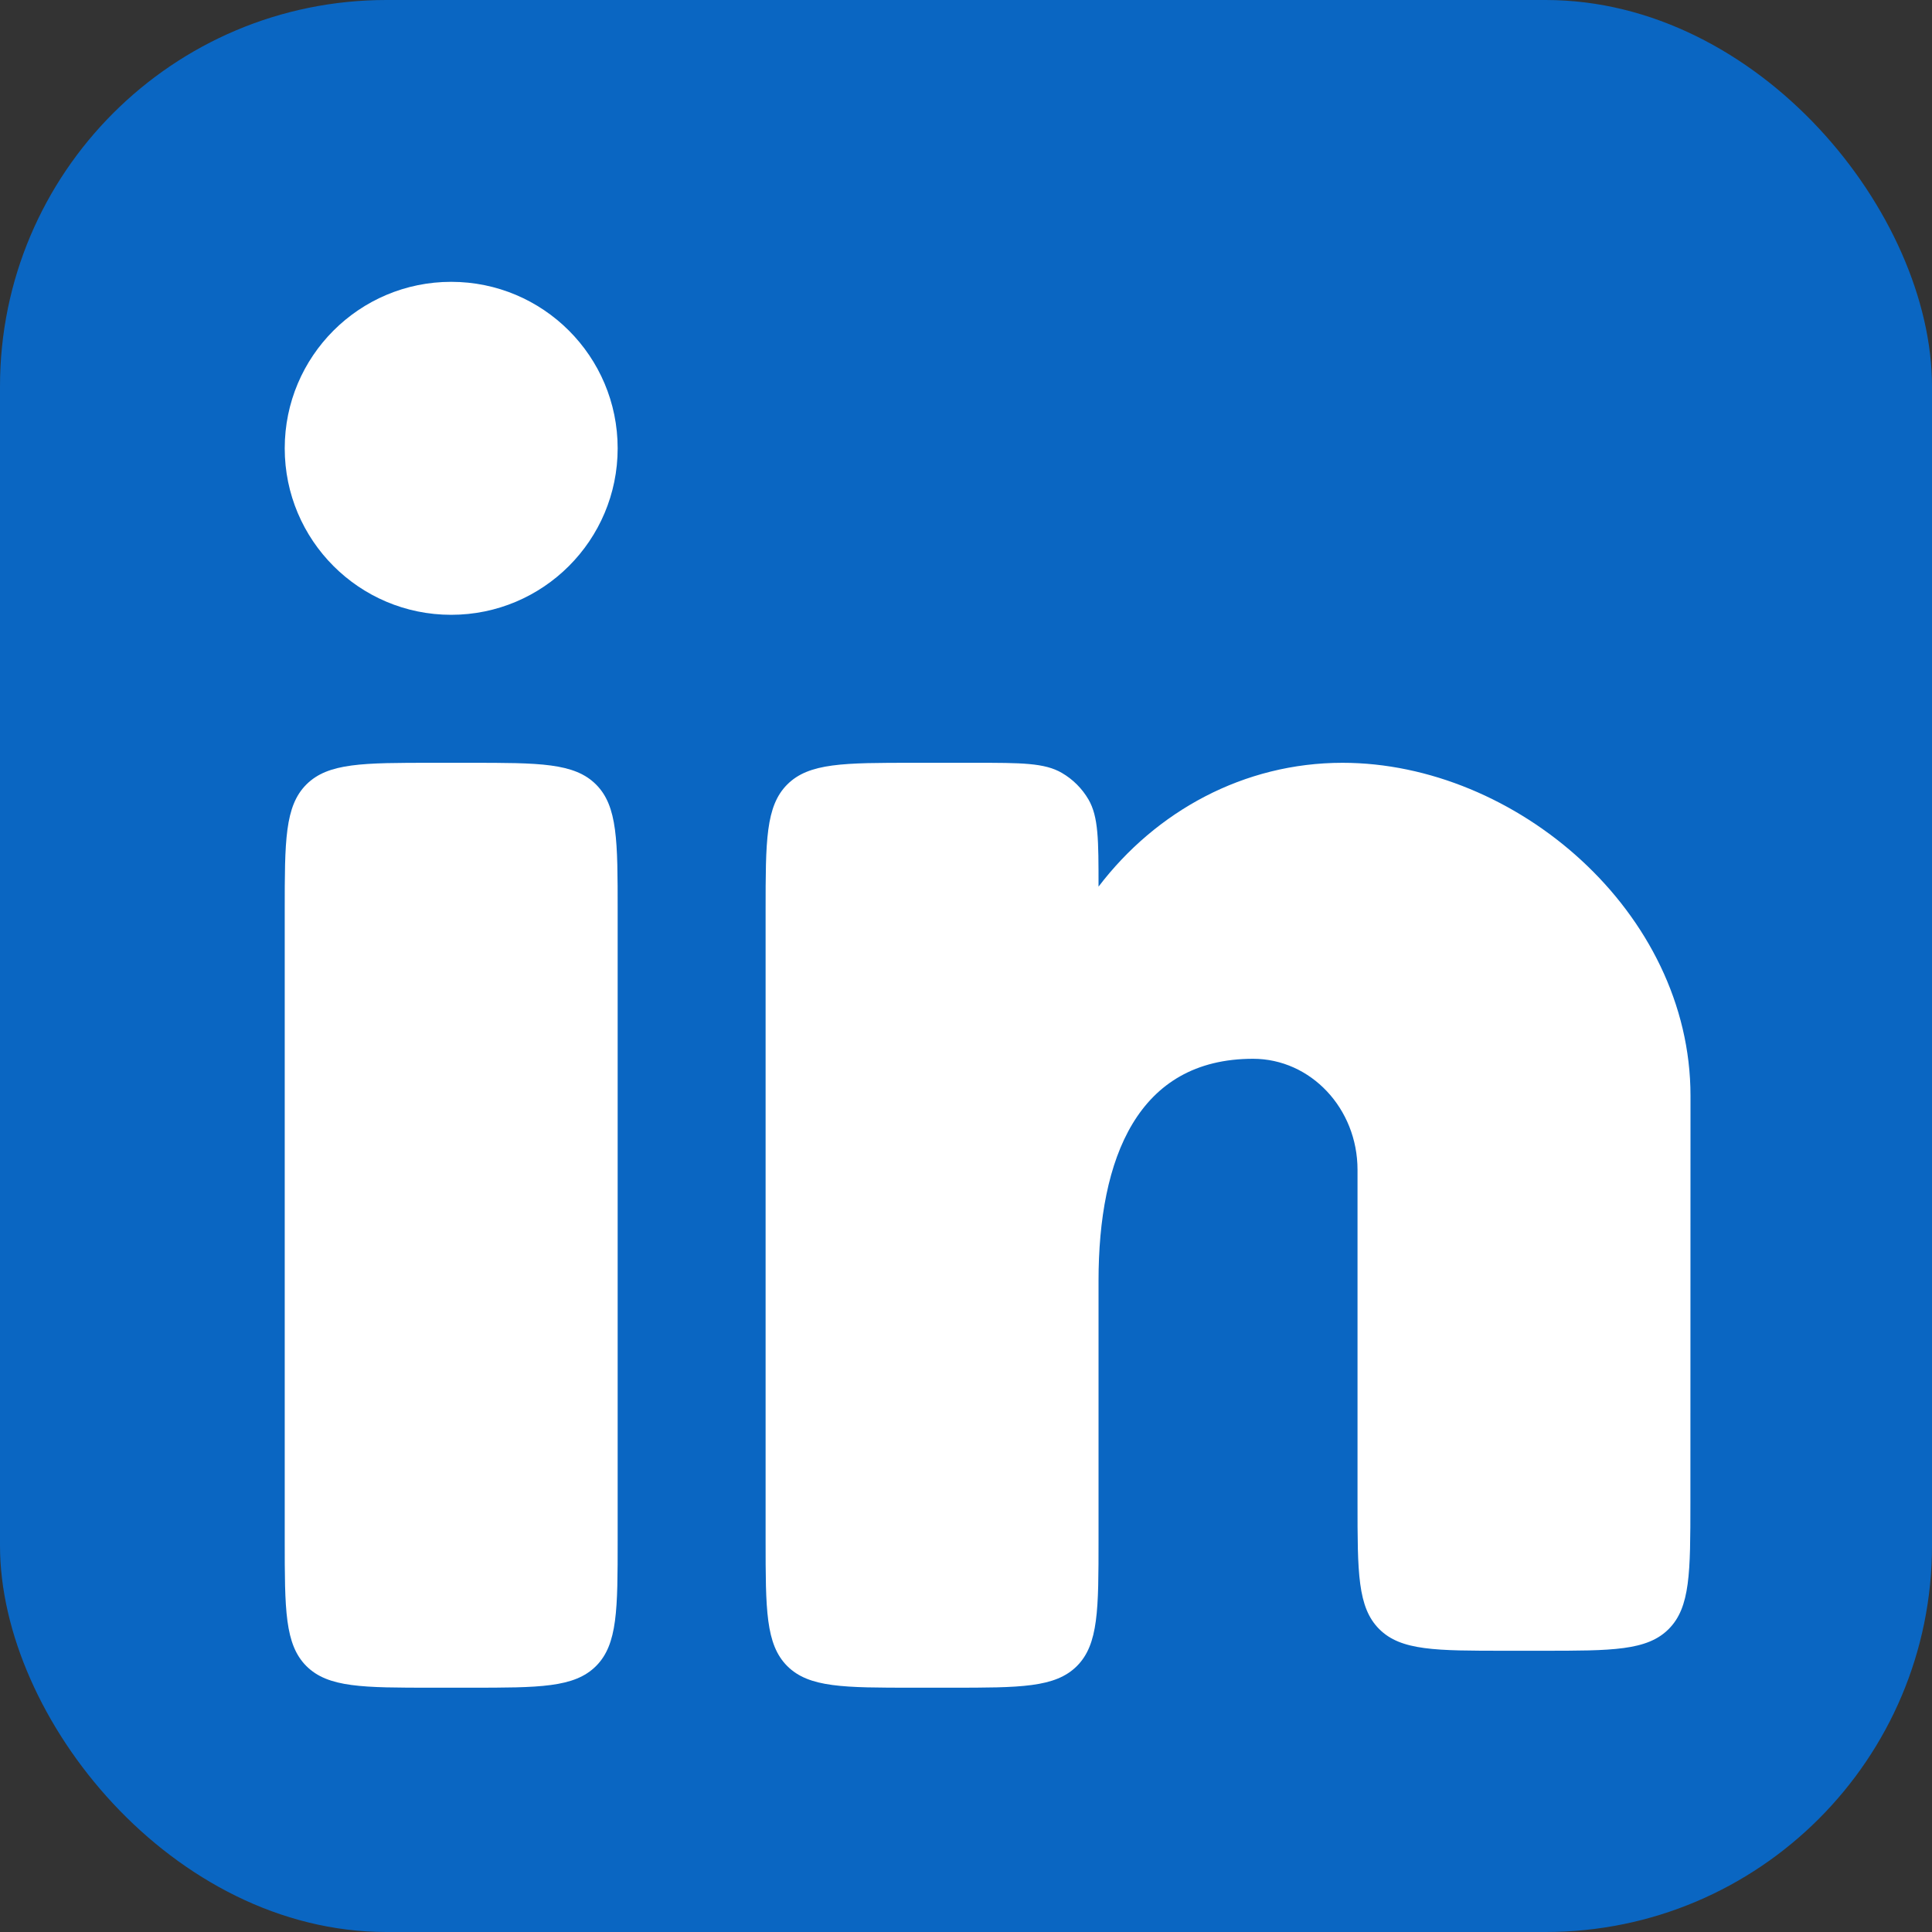 <svg width="40" height="40" viewBox="0 0 40 40" fill="none" xmlns="http://www.w3.org/2000/svg">
<rect x="0" y="0" width="40" height="40" fill="#333333" stroke="none"/>
<rect width="40" height="40" rx="8" fill="#0A66C2"/>
<path d="M9.724 15.793H8.958C7.514 15.793 6.792 15.793 6.343 16.242C5.895 16.69 5.895 17.413 5.895 18.857V31.878C5.895 33.323 5.895 34.045 6.343 34.494C6.792 34.942 7.514 34.942 8.958 34.942H9.724C11.169 34.942 11.891 34.942 12.34 34.494C12.788 34.045 12.788 33.323 12.788 31.878V18.857C12.788 17.413 12.788 16.69 12.34 16.242C11.891 15.793 11.169 15.793 9.724 15.793Z" fill="white"/>
<path d="M12.788 9.282C12.788 11.185 11.245 12.729 9.341 12.729C7.438 12.729 5.895 11.185 5.895 9.282C5.895 7.378 7.438 5.835 9.341 5.835C11.245 5.835 12.788 7.378 12.788 9.282Z" fill="white"/>
<path d="M20.18 15.793H18.914C17.47 15.793 16.748 15.793 16.299 16.242C15.851 16.69 15.851 17.413 15.851 18.857V31.878C15.851 33.323 15.851 34.045 16.299 34.494C16.748 34.942 17.47 34.942 18.914 34.942H19.68C21.125 34.942 21.847 34.942 22.296 34.494C22.744 34.045 22.744 33.323 22.744 31.878L22.744 26.517C22.744 23.979 23.553 21.921 25.943 21.921C27.137 21.921 28.106 22.95 28.106 24.219V31.113C28.106 32.557 28.106 33.279 28.555 33.728C29.003 34.177 29.725 34.177 31.17 34.177H31.934C33.378 34.177 34.1 34.177 34.548 33.728C34.997 33.279 34.997 32.557 34.998 31.113L35 22.687C35 18.88 31.379 15.793 27.795 15.793C25.754 15.793 23.934 16.794 22.744 18.357C22.744 17.392 22.744 16.91 22.535 16.551C22.402 16.324 22.213 16.135 21.986 16.003C21.628 15.793 21.145 15.793 20.18 15.793Z" fill="white"/>
</svg>
